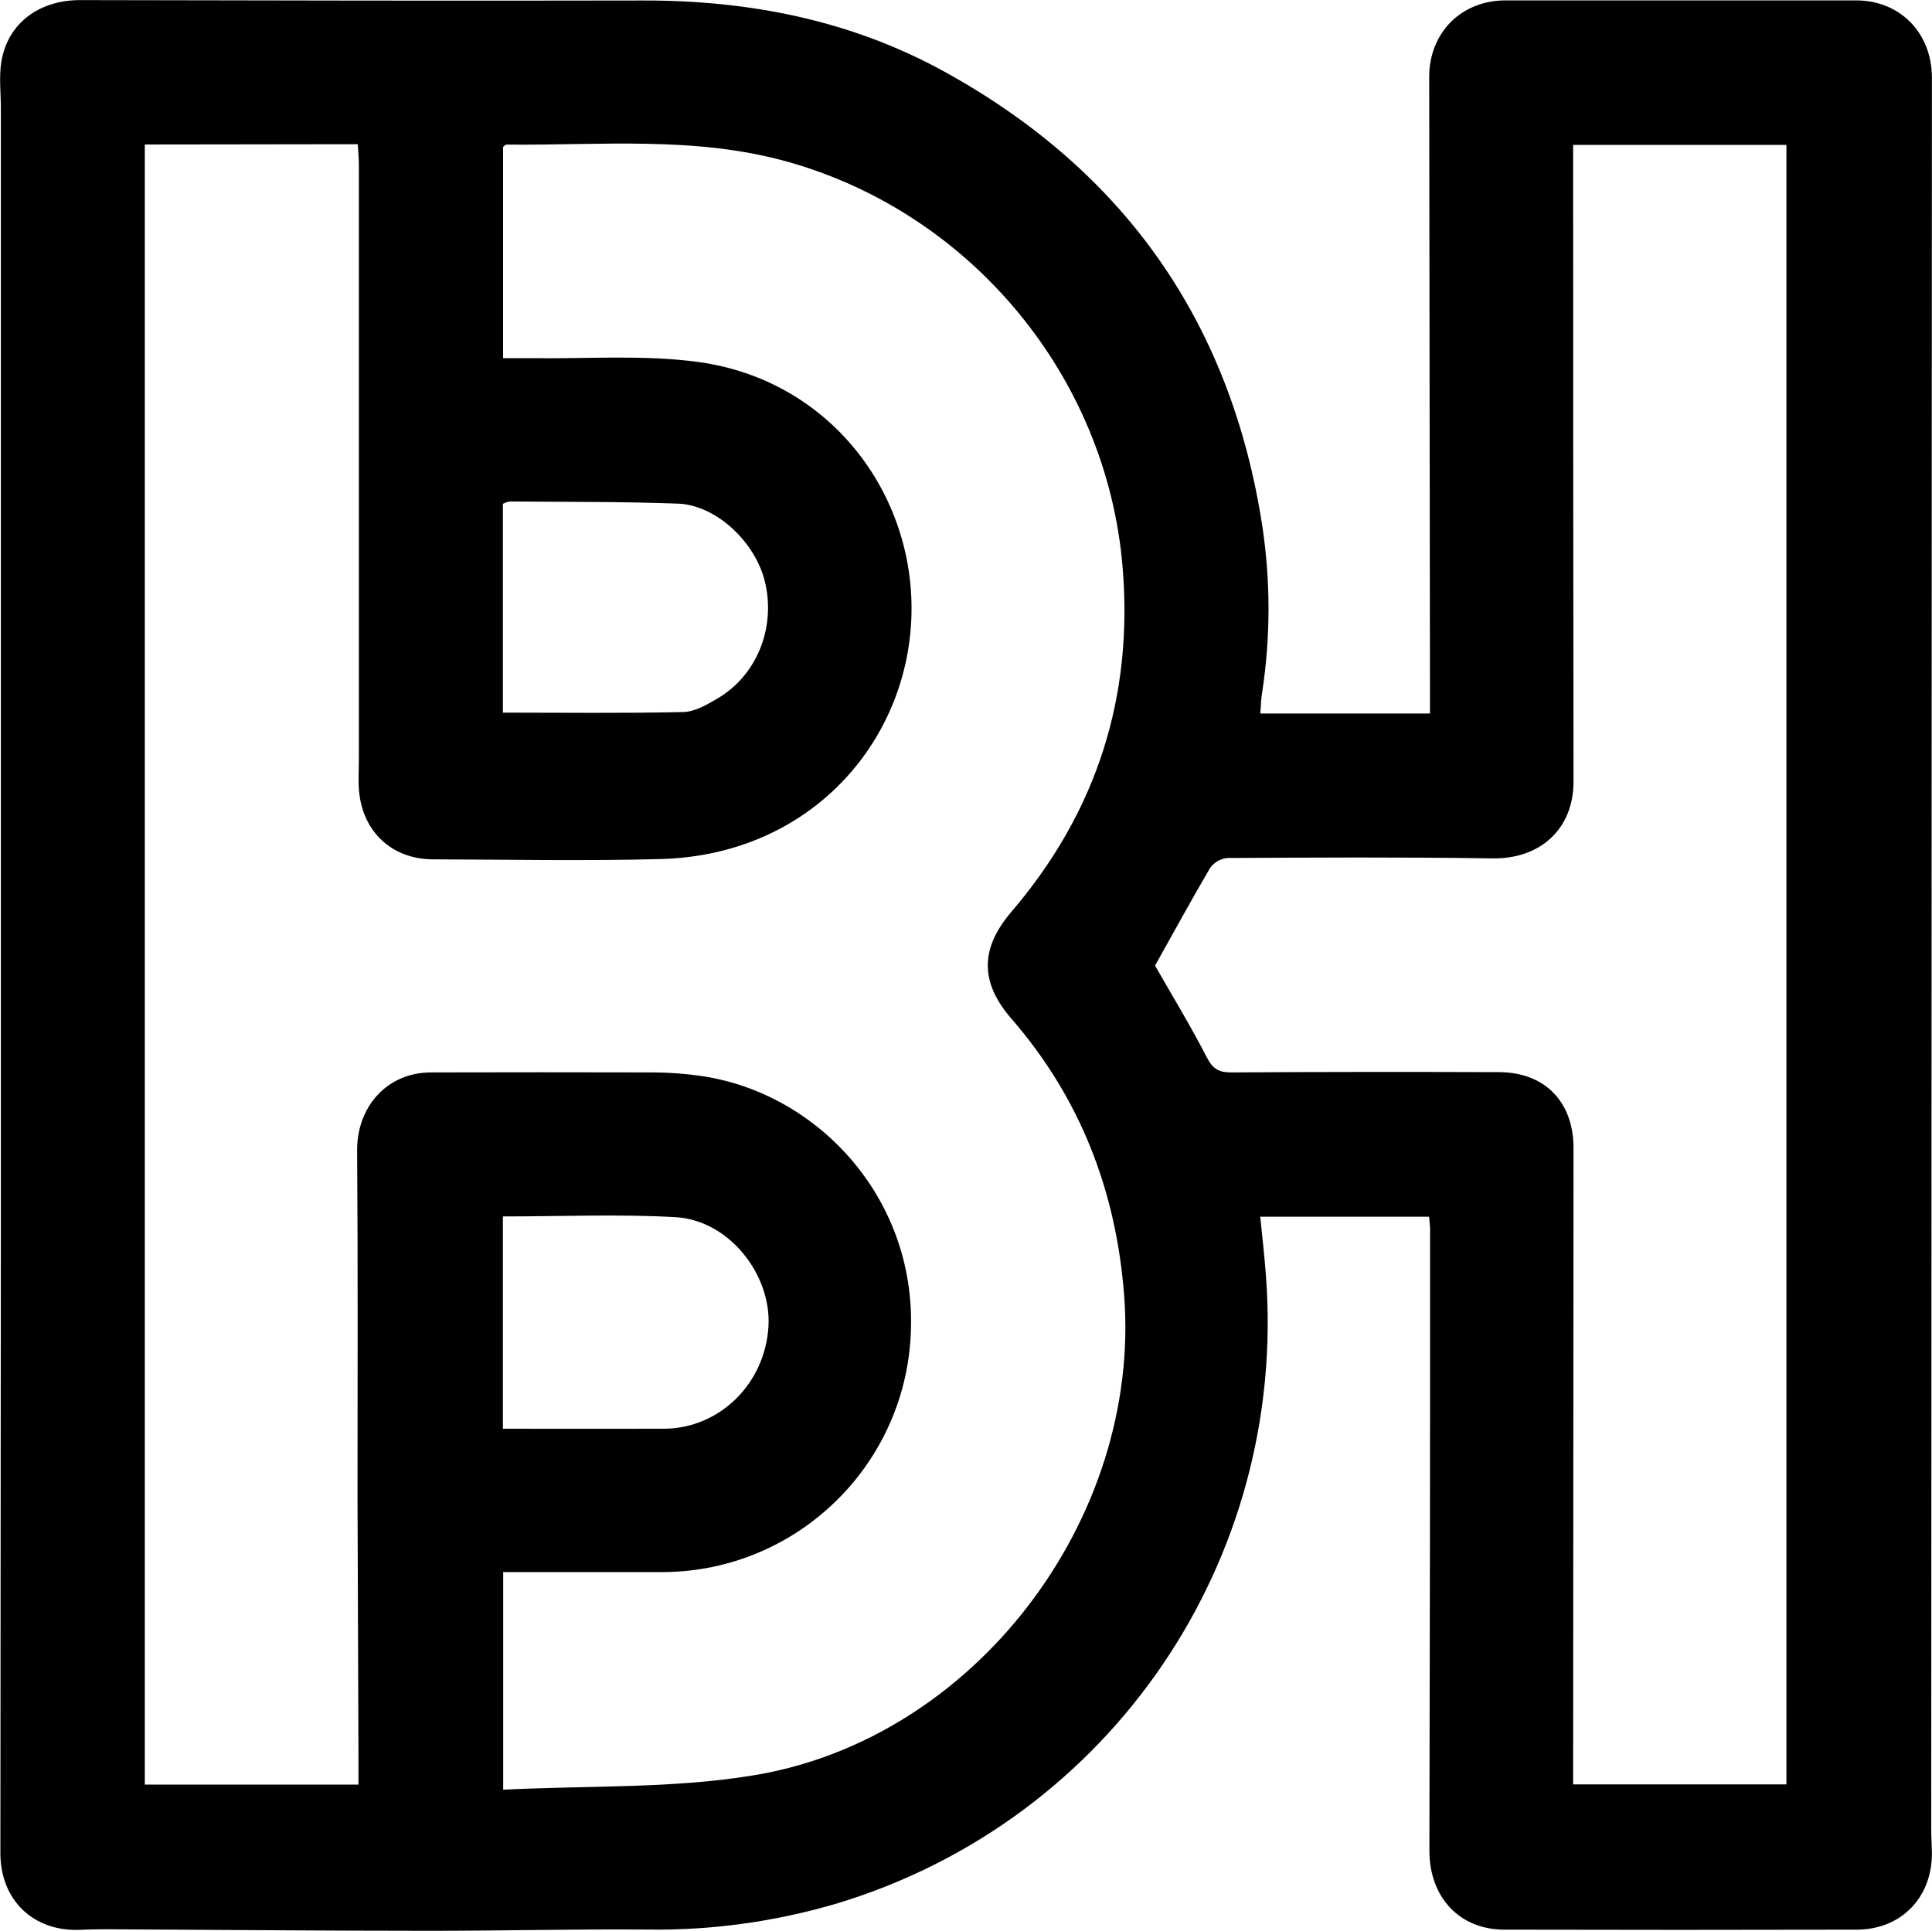 <?xml version="1.0" encoding="utf-8"?>
<!-- Generator: Adobe Illustrator 16.0.3, SVG Export Plug-In . SVG Version: 6.00 Build 0)  -->
<!DOCTYPE svg PUBLIC "-//W3C//DTD SVG 1.1//EN" "http://www.w3.org/Graphics/SVG/1.1/DTD/svg11.dtd">
<svg version="1.1" id="Layer_1" xmlns="http://www.w3.org/2000/svg" xmlns:xlink="http://www.w3.org/1999/xlink" x="0px" y="0px"
	 width="20px" height="19.989px" viewBox="296.029 385.998 20 19.989" enable-background="new 296.029 385.998 20 19.989"
	 xml:space="preserve">
<path d="M309.076,393.385h1.756v-0.255c-0.003-2.112-0.005-4.223-0.008-6.335c0-0.459,0.332-0.793,0.791-0.793
	c1.209,0,2.418,0,3.628,0c0.457,0,0.785,0.339,0.785,0.799c-0.003,6.048-0.005,12.095-0.007,18.143c0,0.078,0.006,0.157,0.007,0.235
	c0.004,0.462-0.316,0.796-0.778,0.797c-1.216,0.003-2.433,0.003-3.648,0c-0.47,0-0.777-0.342-0.776-0.819
	c0.005-2.145,0.008-4.289,0.007-6.434c0-0.038-0.006-0.076-0.01-0.128h-1.748c0.021,0.21,0.044,0.41,0.059,0.61
	c0.223,2.952-1.61,5.639-4.431,6.497c-0.639,0.19-1.303,0.283-1.97,0.273c-0.751-0.006-1.501,0.013-2.255,0.013
	c-1.117,0-2.235-0.011-3.353-0.016c-0.092,0-0.183,0.002-0.273,0.006c-0.481,0.018-0.819-0.311-0.819-0.794
	c0.002-2.177,0.003-4.354,0.005-6.531c0-3.844,0-7.688,0-11.533c0-0.163-0.021-0.33,0.006-0.489
	c0.068-0.396,0.394-0.633,0.816-0.632c1.942,0.004,3.884,0.008,5.825,0.004c1.104-0.002,2.158,0.205,3.128,0.741
	c1.859,1.027,2.959,2.594,3.283,4.698c0.086,0.569,0.086,1.148,0,1.718C309.083,393.228,309.082,393.301,309.076,393.385z
	 M297.528,387.494v16.98h2.212c0-0.093,0-0.171,0-0.247c-0.003-0.908-0.007-1.817-0.01-2.726c0-1.194,0.005-2.393-0.004-3.589
	c-0.004-0.456,0.31-0.81,0.763-0.811c0.771-0.002,1.543-0.002,2.314,0c0.156,0.001,0.313,0.013,0.467,0.034
	c1.206,0.167,2.233,1.247,2.189,2.628c-0.038,1.387-1.165,2.496-2.551,2.511c-0.555,0-1.109,0-1.67,0v2.253
	c0.873-0.044,1.737-0.01,2.575-0.146c2.3-0.367,4.033-2.652,3.853-4.974c-0.084-1.082-0.454-2.041-1.169-2.865
	c-0.328-0.378-0.319-0.729,0.002-1.104c0.88-1.029,1.264-2.22,1.151-3.57c-0.164-1.969-1.562-3.655-3.456-4.192
	c-0.963-0.273-1.946-0.171-2.923-0.181c-0.01,0-0.02,0.013-0.034,0.024v2.187c0.103,0,0.193,0,0.282,0
	c0.58,0.009,1.169-0.038,1.741,0.04c1.362,0.186,2.243,1.365,2.204,2.631c-0.04,1.307-1.05,2.475-2.598,2.515
	c-0.785,0.021-1.57,0.005-2.353,0.003c-0.399,0-0.699-0.252-0.76-0.648c-0.02-0.127-0.009-0.259-0.009-0.389
	c0-2.052,0-4.105,0-6.158c0-0.068-0.007-0.137-0.012-0.209L297.528,387.494z M307.986,395.995c0.181,0.317,0.371,0.629,0.538,0.954
	c0.062,0.119,0.127,0.153,0.254,0.152c0.922-0.006,1.843-0.006,2.765-0.003c0.479,0,0.775,0.308,0.775,0.787
	c-0.002,2.125-0.003,4.249-0.004,6.374v0.213h2.208v-16.974h-2.208v0.239c0,2.118,0.001,4.236,0.004,6.354
	c0,0.491-0.346,0.802-0.839,0.794c-0.915-0.014-1.83-0.009-2.745-0.004c-0.072,0.007-0.138,0.046-0.179,0.105
	C308.36,395.318,308.176,395.656,307.986,395.995z M301.235,393.376c0.631,0,1.248,0.008,1.866-0.006
	c0.121-0.003,0.248-0.077,0.358-0.142c0.405-0.239,0.601-0.73,0.49-1.201c-0.097-0.414-0.504-0.8-0.902-0.815
	c-0.58-0.021-1.16-0.017-1.741-0.022c-0.024,0.004-0.048,0.012-0.071,0.024L301.235,393.376z M301.235,400.79
	c0.572,0,1.12,0.002,1.669,0c0.575-0.004,1.044-0.466,1.08-1.057c0.033-0.54-0.41-1.1-0.956-1.133
	c-0.592-0.034-1.187-0.008-1.793-0.008L301.235,400.79z"/>
</svg>
